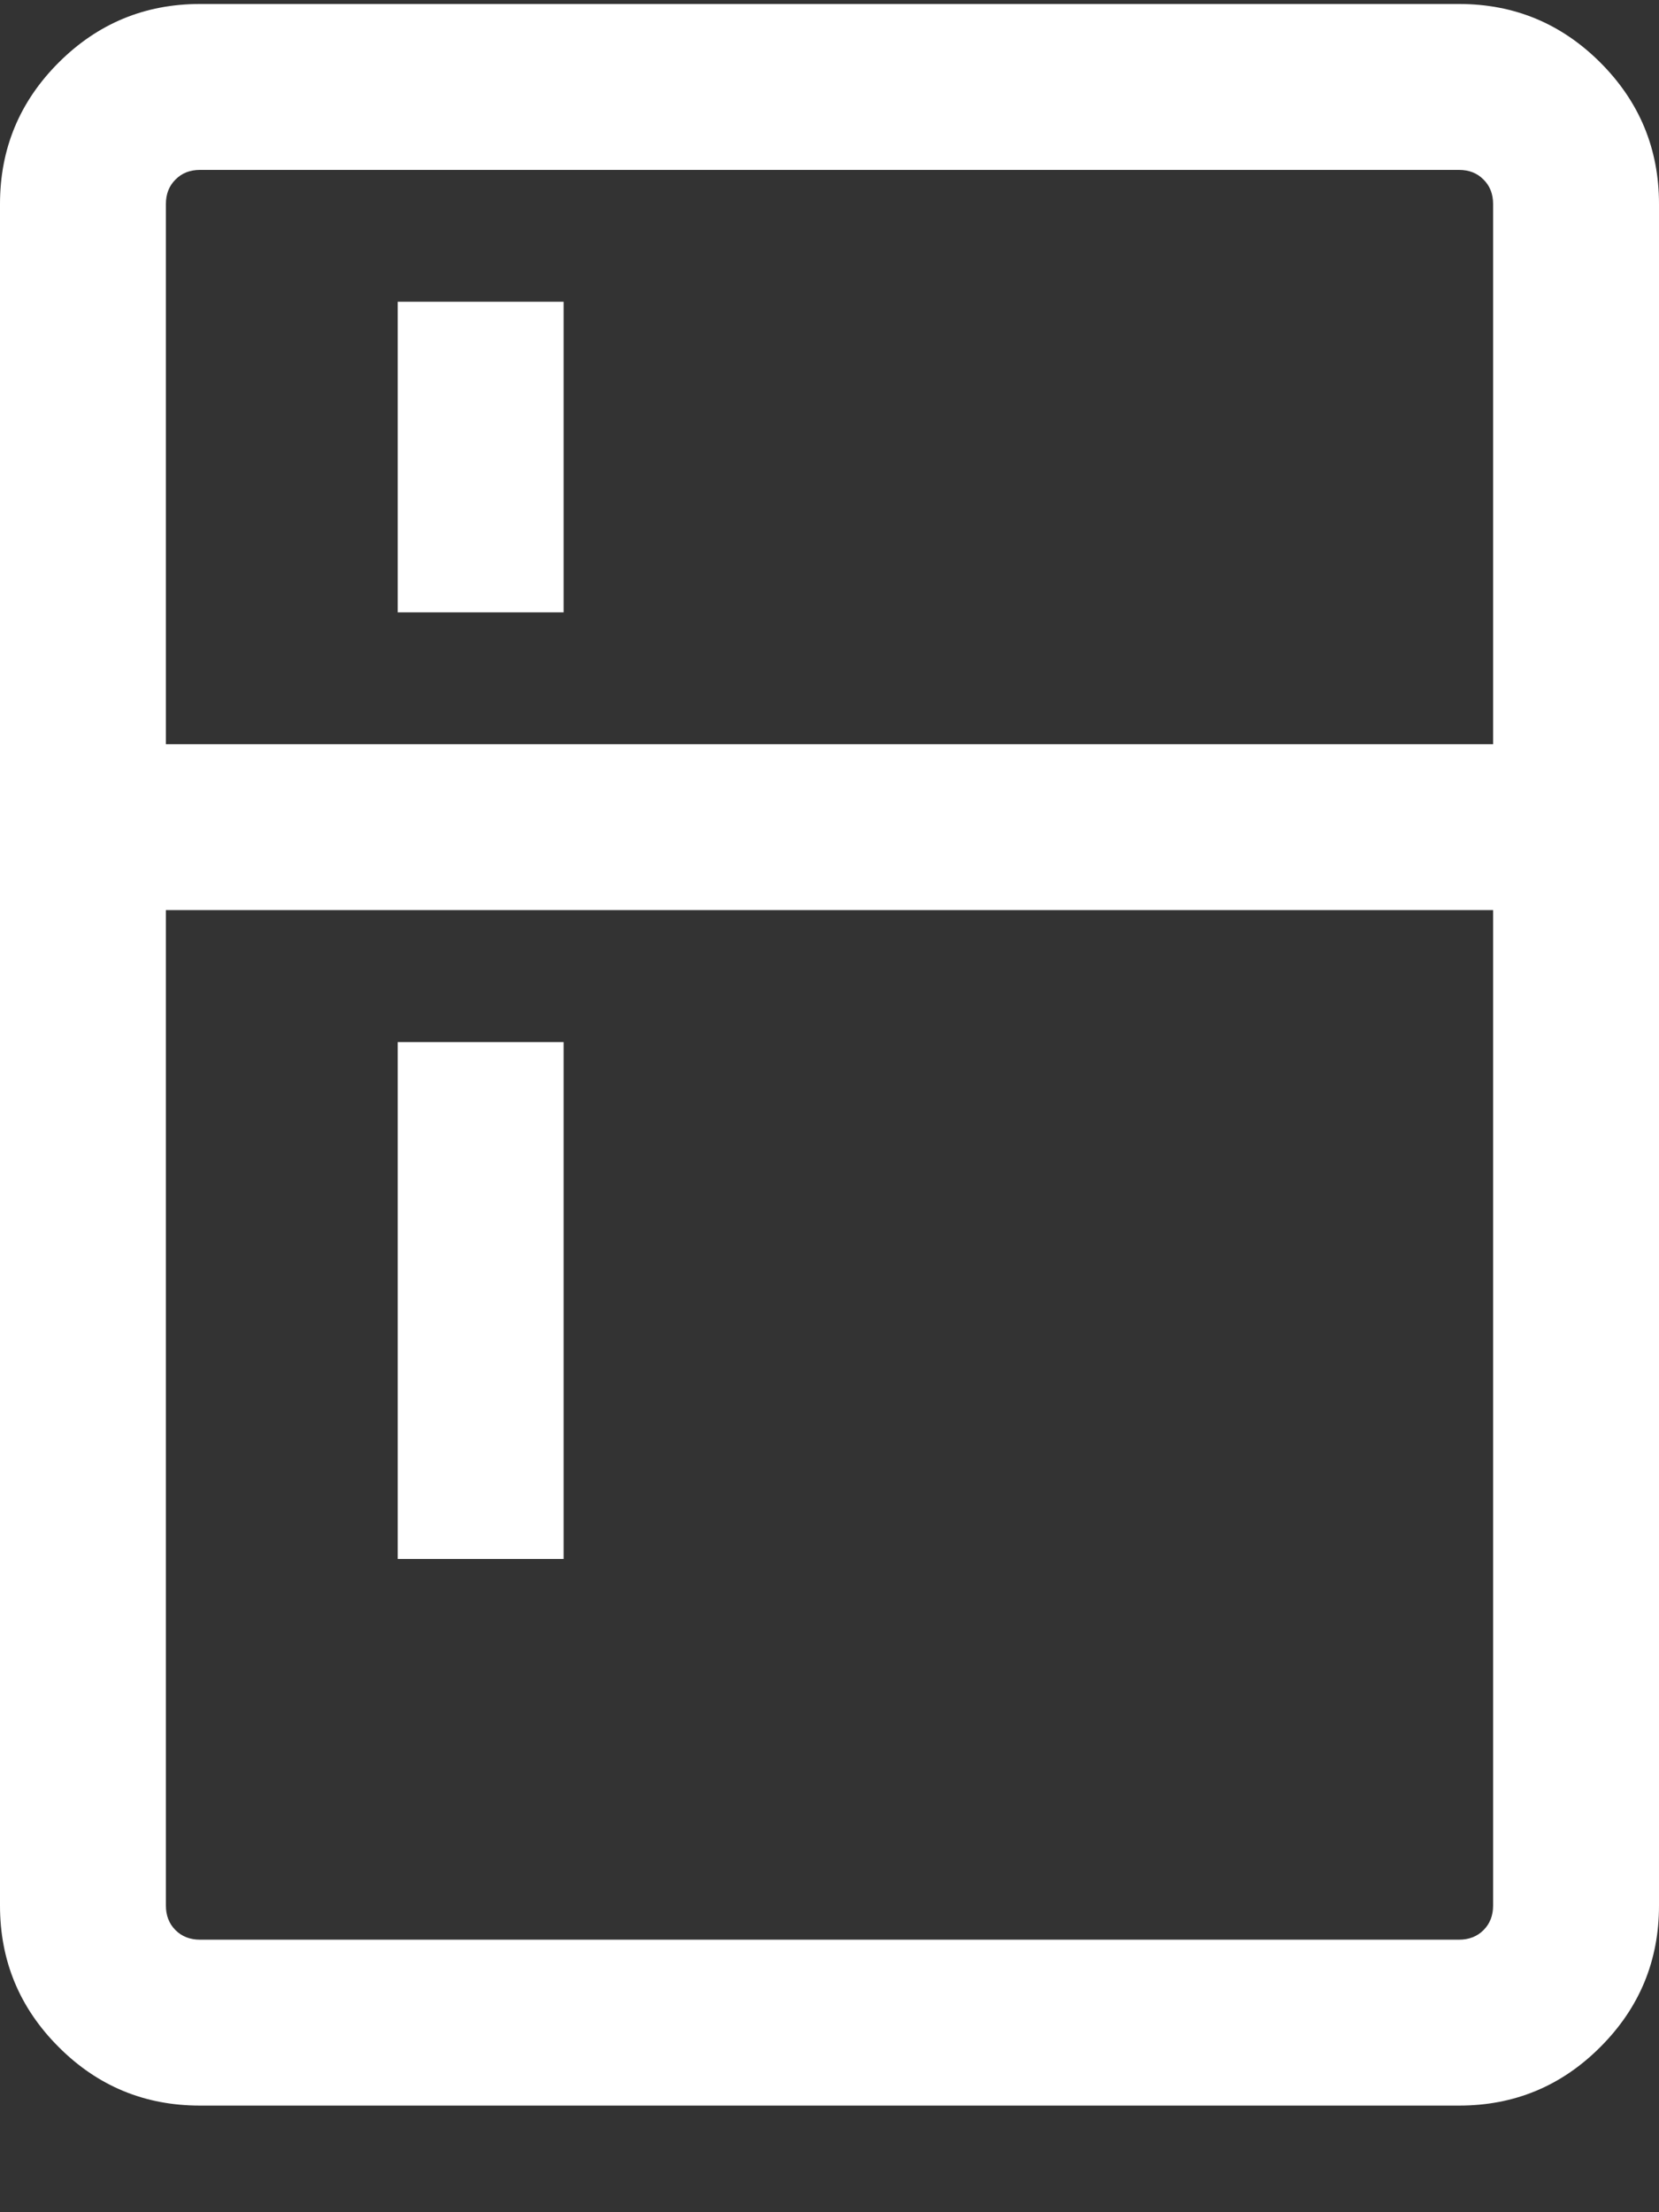 <?xml version="1.0" encoding="UTF-8"?>
<svg xmlns="http://www.w3.org/2000/svg" viewBox="0 0 15 20" fill="none">
  <rect x="0" y="0" width="15" height="20" fill="#333333" stroke="none"/>
  <path d="M3.596 5.536V2.728H5.096V5.536H3.596ZM3.596 14.094V9.421H5.096V14.094H3.596ZM1.808 19.036C1.309 19.036 0.883 18.86 0.53 18.506C0.177 18.153 0 17.727 0 17.228V1.844C0 1.345 0.177 0.919 0.53 0.566C0.883 0.213 1.309 0.036 1.808 0.036H13.192C13.691 0.036 14.117 0.213 14.47 0.566C14.823 0.919 15 1.345 15 1.844V17.228C15 17.727 14.823 18.153 14.47 18.506C14.117 18.86 13.691 19.036 13.192 19.036H1.808ZM1.808 17.536H13.192C13.282 17.536 13.356 17.507 13.413 17.45C13.471 17.392 13.5 17.318 13.5 17.228V8.228H1.5V17.228C1.5 17.318 1.529 17.392 1.587 17.45C1.644 17.507 1.718 17.536 1.808 17.536ZM1.5 6.728H13.5V1.844C13.5 1.754 13.471 1.68 13.413 1.623C13.356 1.565 13.282 1.536 13.192 1.536H1.808C1.718 1.536 1.644 1.565 1.587 1.623C1.529 1.68 1.5 1.754 1.5 1.844V6.728Z" fill="white"></path>
</svg>
